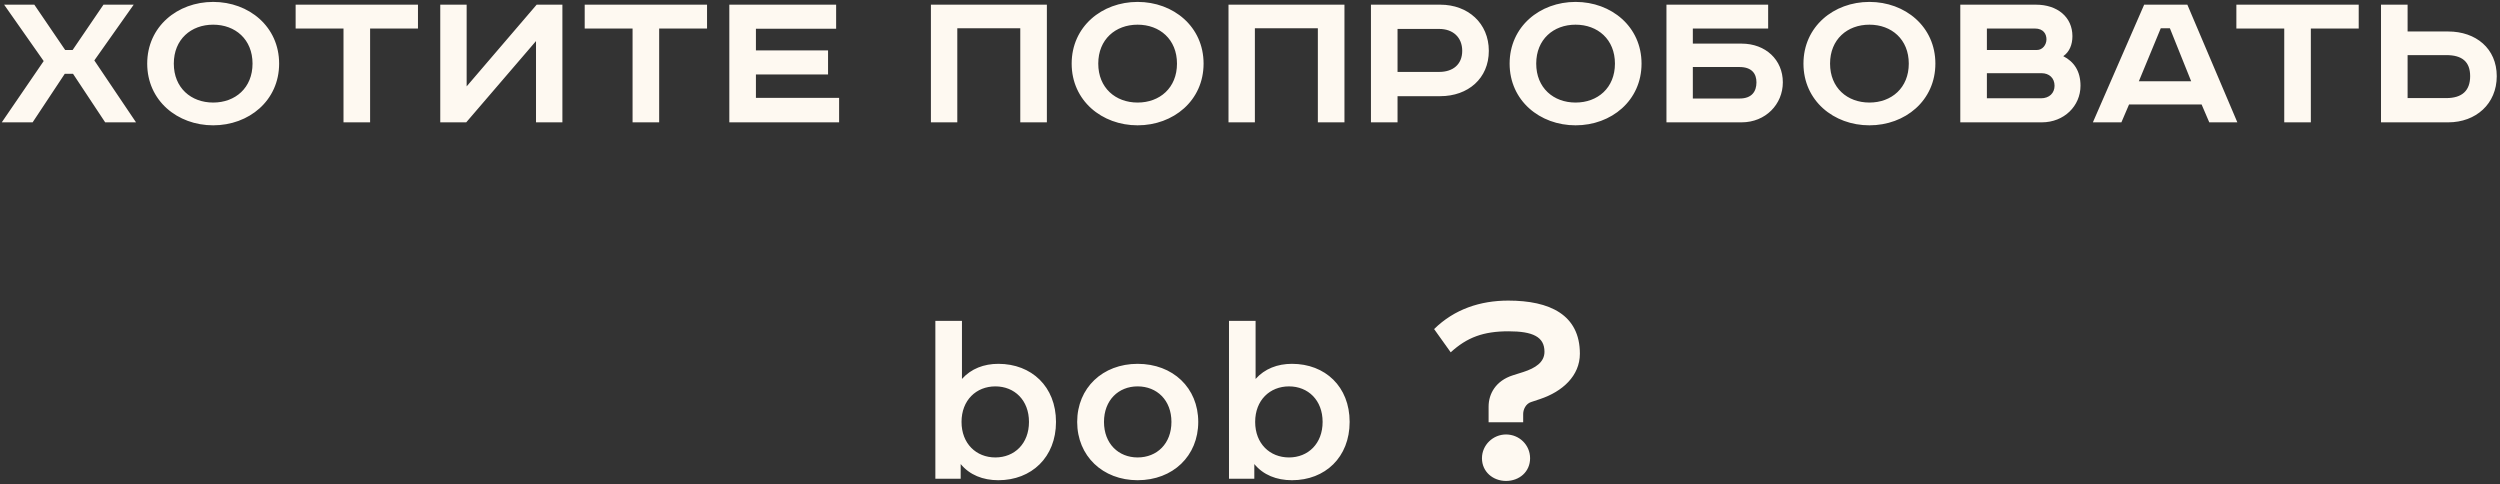 <?xml version="1.0" encoding="UTF-8"?> <svg xmlns="http://www.w3.org/2000/svg" width="470" height="91" viewBox="0 0 470 91" fill="none"><rect x="0" y="0" width="470" height="91" fill="#333333" stroke="none"/> <path d="M0.773 0.88H6.453L12.253 9.4H13.653L19.453 0.88H25.133L17.733 11.36L25.573 23H19.773L13.733 13.88H12.173L6.133 23H0.333L8.213 11.48L0.773 0.88ZM32.676 11.96C32.676 16.52 35.916 19.28 40.076 19.28C44.236 19.28 47.476 16.52 47.476 11.96C47.476 7.4 44.236 4.64 40.076 4.64C35.916 4.64 32.676 7.4 32.676 11.96ZM52.476 11.96C52.476 18.92 46.796 23.56 40.076 23.56C33.356 23.56 27.676 18.92 27.676 11.96C27.676 5 33.356 0.36 40.076 0.36C46.796 0.36 52.476 5 52.476 11.96ZM55.579 0.88H78.579V5.36H69.579V23H64.579V5.36H55.579V0.88ZM82.769 0.88H87.73V16.24L100.89 0.88H105.73V23H100.77V7.72L87.65 23H82.769V0.88ZM109.923 0.88H132.923V5.36H123.923V23H118.923V5.36H109.923V0.88ZM137.113 0.88H157.193V5.4H142.113V9.48H155.673V14H142.113V18.4H157.753V23H137.113V0.88ZM175.012 0.88H196.812V23H191.812V5.32H179.972V23H175.012V0.88ZM206.473 11.96C206.473 16.52 209.713 19.28 213.873 19.28C218.033 19.28 221.273 16.52 221.273 11.96C221.273 7.4 218.033 4.64 213.873 4.64C209.713 4.64 206.473 7.4 206.473 11.96ZM226.273 11.96C226.273 18.92 220.593 23.56 213.873 23.56C207.153 23.56 201.473 18.92 201.473 11.96C201.473 5 207.153 0.36 213.873 0.36C220.593 0.36 226.273 5 226.273 11.96ZM230.957 0.88H252.757V23H247.757V5.32H235.917V23H230.957V0.88ZM257.738 0.88H270.778C275.978 0.88 279.898 4.36 279.898 9.56C279.898 14.76 275.978 18.08 270.778 18.08H262.738V23H257.738V0.88ZM262.738 5.44V13.52H270.578C273.138 13.52 274.898 12.12 274.898 9.56C274.898 7 273.138 5.44 270.578 5.44H262.738ZM288.809 11.96C288.809 16.52 292.049 19.28 296.209 19.28C300.369 19.28 303.609 16.52 303.609 11.96C303.609 7.4 300.369 4.64 296.209 4.64C292.049 4.64 288.809 7.4 288.809 11.96ZM308.609 11.96C308.609 18.92 302.929 23.56 296.209 23.56C289.489 23.56 283.809 18.92 283.809 11.96C283.809 5 289.489 0.36 296.209 0.36C302.929 0.36 308.609 5 308.609 11.96ZM313.293 0.88H332.413V5.36H318.253V8.2H327.413C331.933 8.2 335.173 11.24 335.173 15.48C335.173 19.6 331.933 23 327.413 23H313.293V0.88ZM318.253 12.6V18.52H327.053C329.373 18.52 330.213 17.16 330.213 15.48C330.213 13.84 329.333 12.6 327.013 12.6H318.253ZM344.051 11.96C344.051 16.52 347.291 19.28 351.451 19.28C355.611 19.28 358.851 16.52 358.851 11.96C358.851 7.4 355.611 4.64 351.451 4.64C347.291 4.64 344.051 7.4 344.051 11.96ZM363.851 11.96C363.851 18.92 358.171 23.56 351.451 23.56C344.731 23.56 339.051 18.92 339.051 11.96C339.051 5 344.731 0.36 351.451 0.36C358.171 0.36 363.851 5 363.851 11.96ZM368.535 0.88H382.775C386.775 0.88 389.615 3.2 389.615 6.8C389.615 8.4 389.055 9.76 387.895 10.56C389.935 11.6 391.135 13.4 391.135 16.12C391.135 19.92 388.055 23 383.855 23H368.535V0.88ZM373.535 5.36V9.4H382.935C384.015 9.4 384.735 8.4 384.735 7.4C384.735 6.44 384.215 5.36 382.535 5.36H373.535ZM373.535 13.76V18.48H383.695C385.295 18.48 386.255 17.48 386.255 16.12C386.255 14.68 385.255 13.76 383.815 13.76H373.535ZM406.222 5.32L402.102 15.28H411.942L407.942 5.32H406.222ZM403.102 0.88H411.222L420.622 23H415.342L413.902 19.64H400.262L398.822 23H393.462L403.102 0.88ZM420.438 0.88H443.438V5.36H434.438V23H429.438V5.36H420.438V0.88ZM447.629 0.88H452.629V5.92H460.269C465.469 5.92 469.389 9.12 469.389 14.32C469.389 19.52 465.469 23 460.269 23H447.629V0.88ZM452.629 10.36V18.44H459.909C462.869 18.44 464.389 17.04 464.389 14.32C464.389 11.6 462.869 10.36 459.909 10.36H452.629ZM187.688 68.4C193.928 68.4 198.528 72.68 198.528 79.32C198.528 85.96 193.928 90.28 187.688 90.28C184.768 90.28 182.288 89.28 180.608 87.24V90H175.848V60.32H180.848V71.24C182.568 69.32 184.968 68.4 187.688 68.4ZM187.128 86C190.728 86 193.448 83.4 193.448 79.32C193.448 75.24 190.728 72.64 187.128 72.64C183.528 72.64 180.768 75.24 180.768 79.32C180.768 83.4 183.528 86 187.128 86ZM213.87 90.28C207.31 90.28 202.51 85.72 202.51 79.32C202.51 72.92 207.31 68.4 213.87 68.4C220.51 68.4 225.27 72.92 225.27 79.32C225.27 85.72 220.51 90.28 213.87 90.28ZM213.87 86C217.51 86 220.23 83.4 220.23 79.32C220.23 75.24 217.51 72.64 213.87 72.64C210.27 72.64 207.55 75.24 207.55 79.32C207.55 83.4 210.27 86 213.87 86ZM242.891 68.4C249.131 68.4 253.731 72.68 253.731 79.32C253.731 85.96 249.131 90.28 242.891 90.28C239.971 90.28 237.491 89.28 235.811 87.24V90H231.051V60.32H236.051V71.24C237.771 69.32 240.171 68.4 242.891 68.4ZM242.331 86C245.931 86 248.651 83.4 248.651 79.32C248.651 75.24 245.931 72.64 242.331 72.64C238.731 72.64 235.971 75.24 235.971 79.32C235.971 83.4 238.731 86 242.331 86ZM283.133 81.68C285.629 81.68 287.657 83.656 287.657 86.152C287.657 88.7 285.629 90.416 283.133 90.416C280.689 90.416 278.609 88.7 278.609 86.152C278.609 83.656 280.689 81.68 283.133 81.68ZM279.857 79.392V76.428C279.857 74.088 281.157 71.592 284.433 70.552L286.409 69.928C288.645 69.2 290.361 68.108 290.361 66.132C290.361 63.324 288.177 62.284 283.601 62.284C278.869 62.284 275.801 63.428 272.733 66.236L269.613 61.868C273.409 58.124 278.297 56.512 283.549 56.512C291.349 56.512 297.017 59.164 297.017 66.496C297.017 70.656 293.741 73.62 289.529 75.024L287.813 75.596C286.877 75.908 286.357 76.948 286.357 77.832V79.392H279.857Z" fill="#FEF9F1"></path> </svg> 